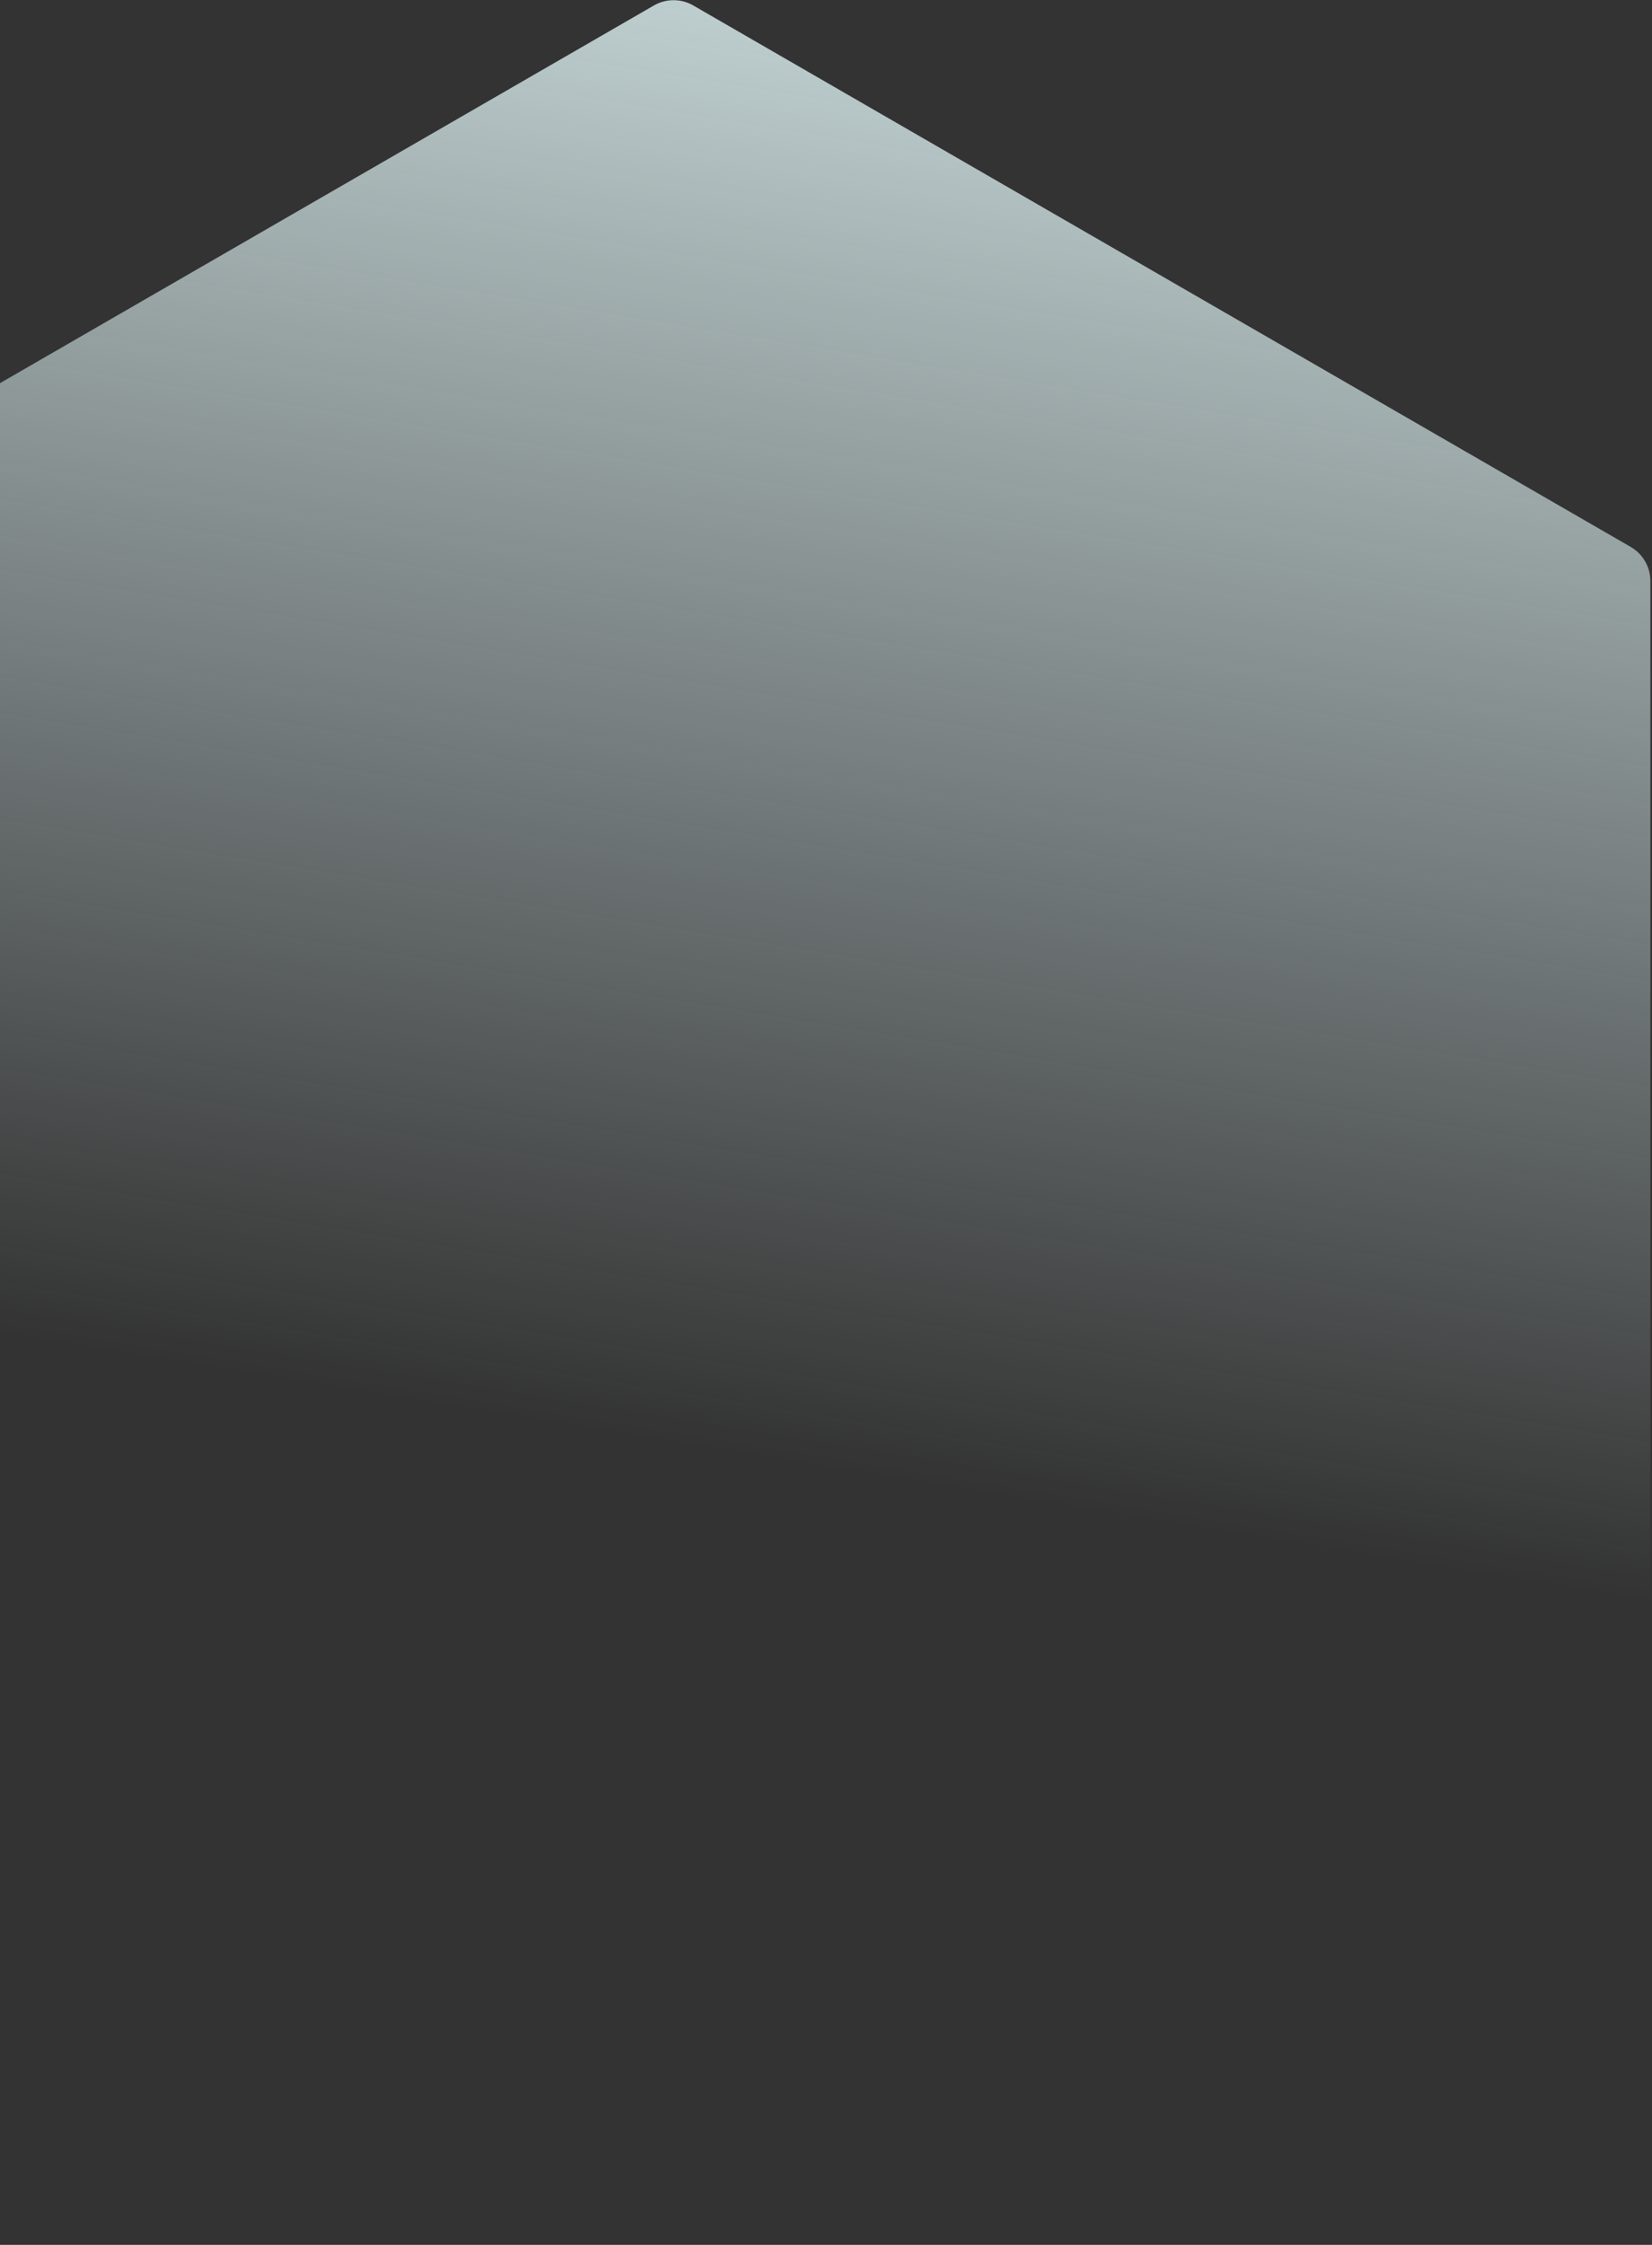 <svg width="840" height="1141" viewBox="0 0 840 1141" fill="none" xmlns="http://www.w3.org/2000/svg">
<rect x="0" y="0" width="840" height="1141" fill="#333333" stroke="none"/>
<path d="M352.5 2.773C346.312 -0.799 338.688 -0.799 332.5 2.773L-144.166 277.977C-150.354 281.549 -154.166 288.152 -154.166 295.297V845.703C-154.166 852.848 -150.354 859.451 -144.166 863.023L332.5 1138.23C338.688 1141.8 346.312 1141.8 352.5 1138.23L829.166 863.023C835.354 859.451 839.166 852.848 839.166 845.703V295.297C839.166 288.152 835.354 281.549 829.166 277.977L352.5 2.773Z" fill="url(#paint0_linear_84_29)" fill-opacity="0.8"/>
<defs>
<linearGradient id="paint0_linear_84_29" x1="342.5" y1="-3" x2="226" y2="715" gradientUnits="userSpaceOnUse">
<stop stop-color="#E1F5F6"/>
<stop offset="1" stop-color="#E1F5F6" stop-opacity="0"/>
</linearGradient>
</defs>
</svg>
